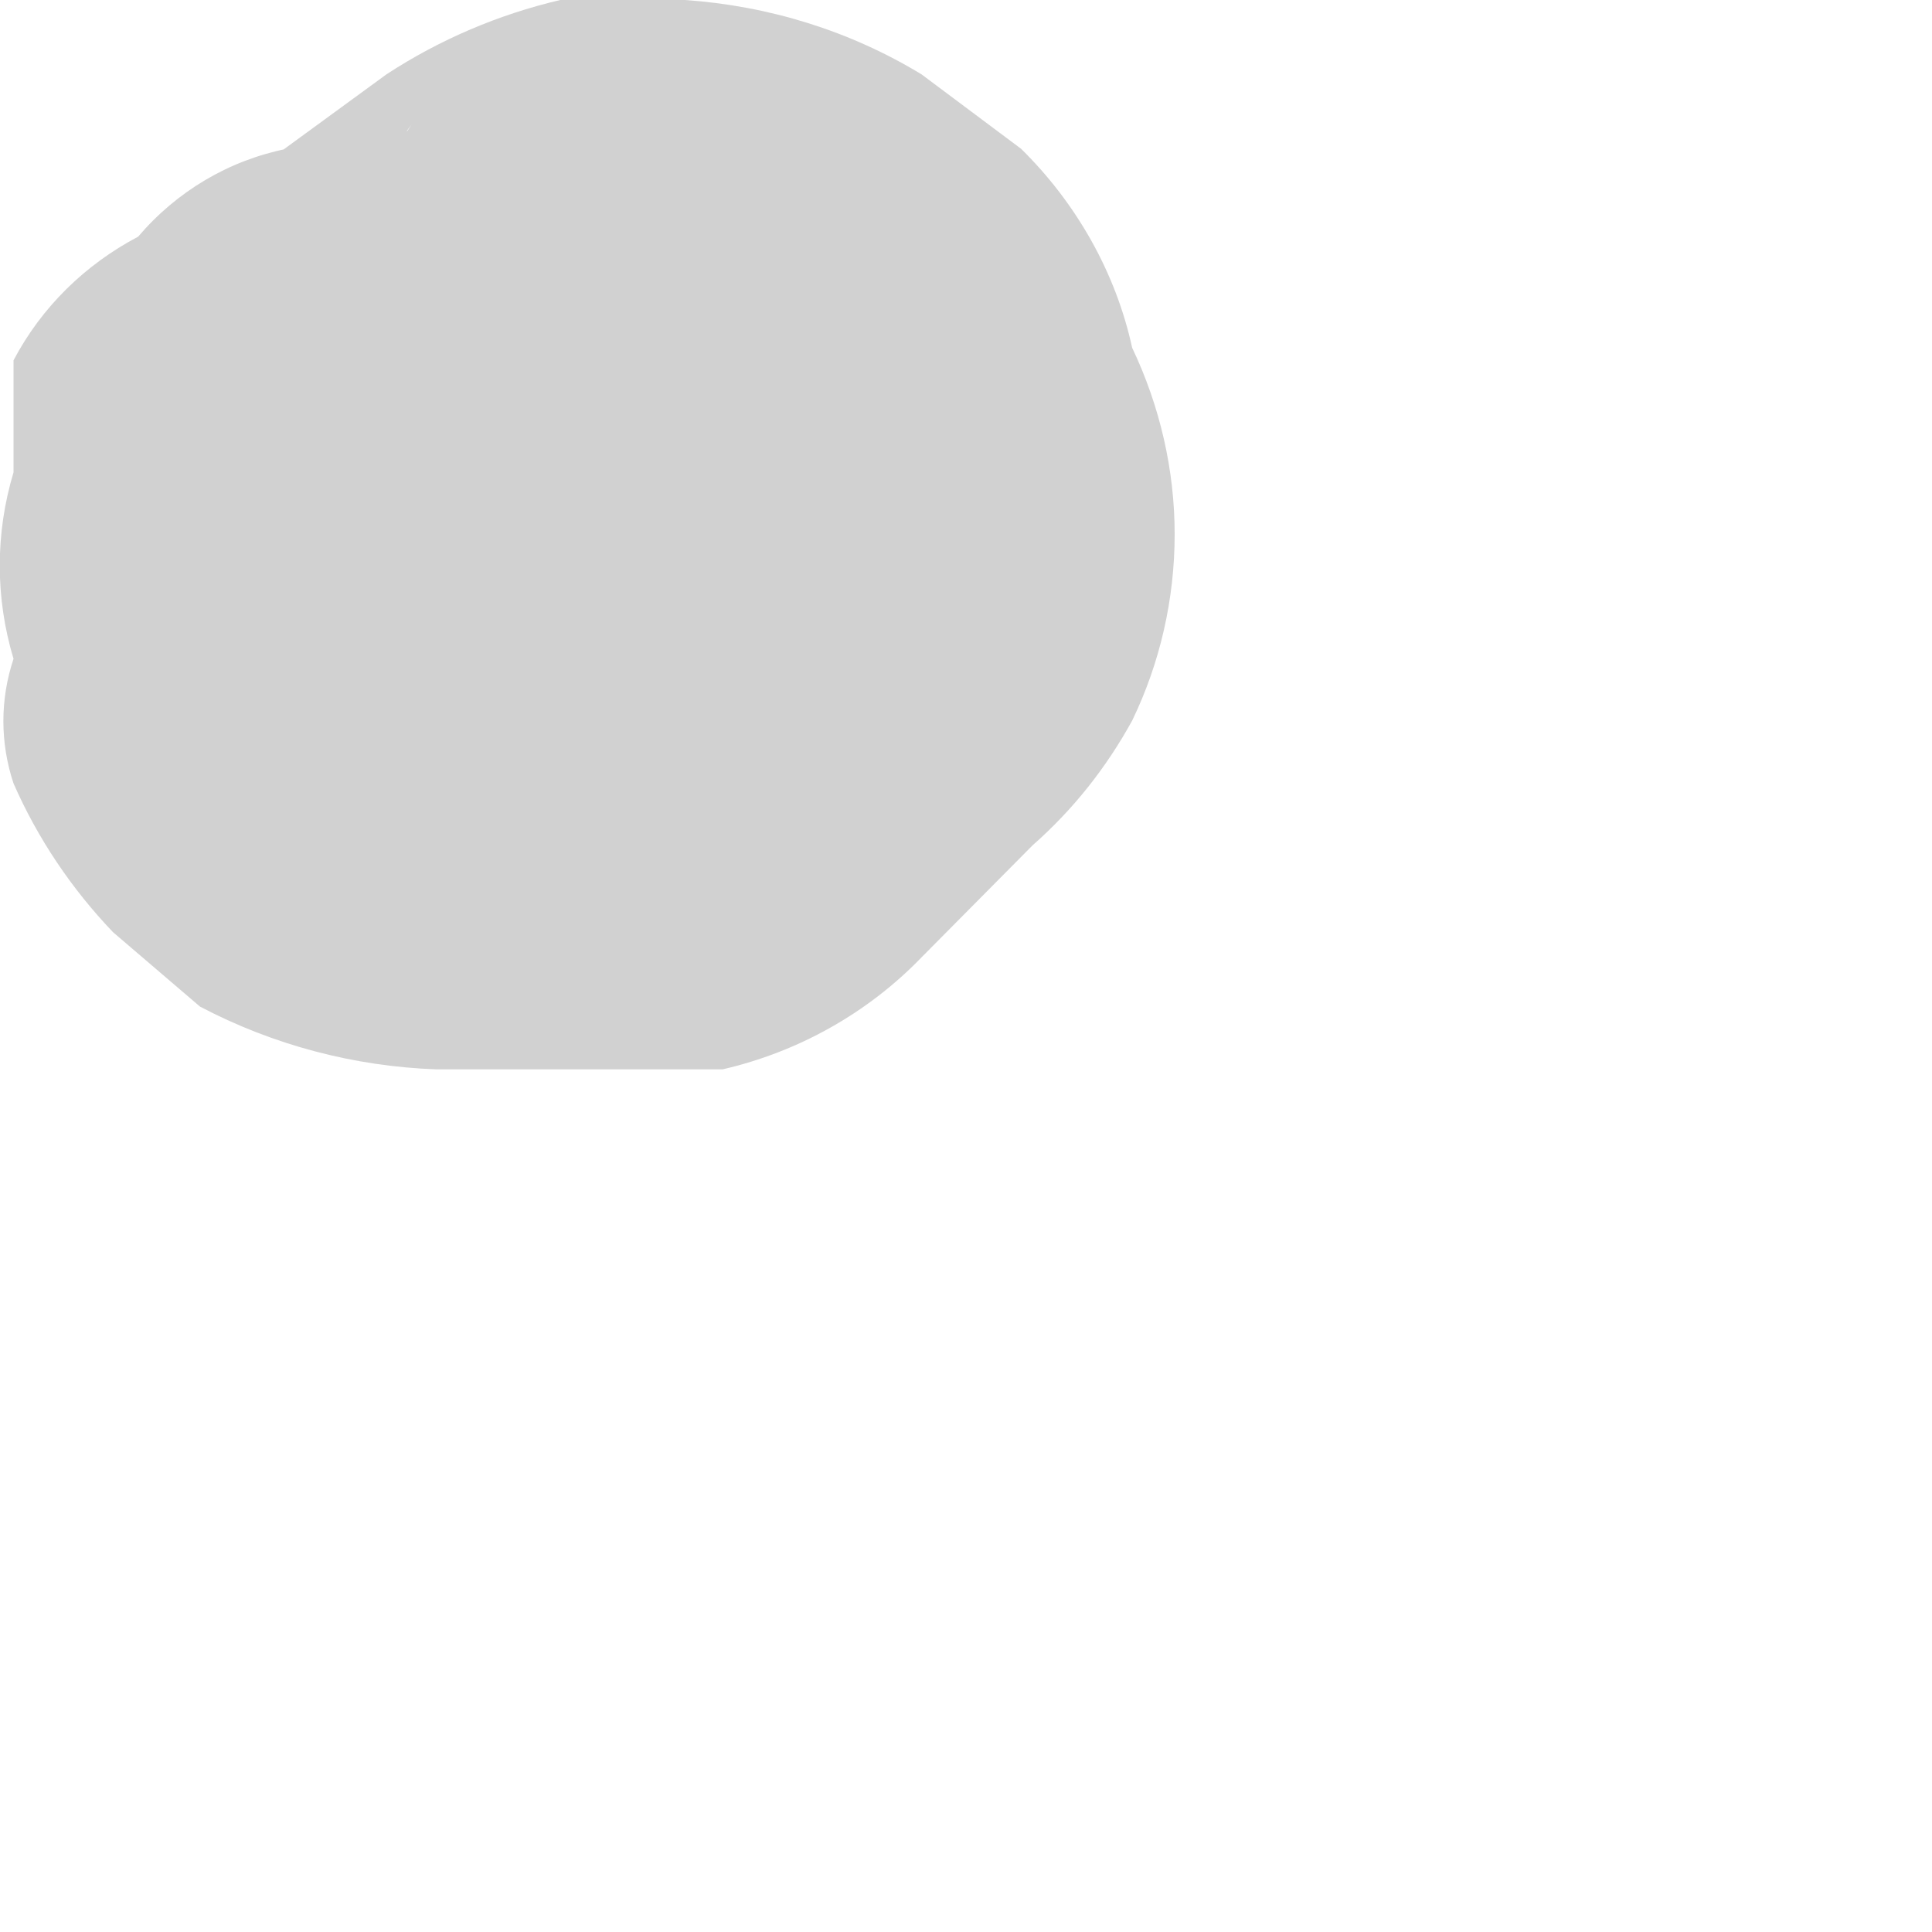 <?xml version="1.0" encoding="utf-8"?>
<svg xmlns="http://www.w3.org/2000/svg" fill="none" height="100%" overflow="visible" preserveAspectRatio="none" style="display: block;" viewBox="0 0 2 2" width="100%">
<path d="M0.297 0.154C0.237 0.166 0.183 0.198 0.143 0.245C0.088 0.274 0.043 0.318 0.014 0.373V0.489C-0.005 0.552 -0.005 0.619 0.014 0.682C0 0.724 0 0.769 0.014 0.811C0.039 0.868 0.074 0.92 0.117 0.965L0.207 1.042C0.283 1.082 0.367 1.104 0.452 1.107H0.619H0.748C0.826 1.089 0.898 1.049 0.954 0.991L1.069 0.875C1.111 0.838 1.145 0.795 1.172 0.746C1.201 0.686 1.216 0.62 1.216 0.553C1.216 0.487 1.201 0.421 1.172 0.36C1.155 0.282 1.114 0.21 1.057 0.154L0.954 0.077C0.88 0.032 0.796 0.006 0.709 0H0.58C0.516 0.015 0.455 0.041 0.4 0.077L0.259 0.18C0.207 0.213 0.163 0.257 0.13 0.309C0.083 0.354 0.052 0.412 0.04 0.476C0.021 0.539 0.021 0.606 0.04 0.669C0.044 0.734 0.066 0.796 0.104 0.849L0.169 0.939C0.23 0.999 0.305 1.043 0.387 1.068H0.516C0.602 1.073 0.688 1.05 0.761 1.004L0.889 0.914H0.773H0.632H0.516L0.426 0.849L0.349 0.746V0.631V0.463V0.335V0.232L0.426 0.129C0.403 0.165 0.372 0.196 0.336 0.219C0.309 0.252 0.279 0.282 0.246 0.309L0.593 0.167H0.426L0.555 1.107L0.761 1.03H0.838C0.892 1.005 0.937 0.965 0.967 0.914C1.013 0.869 1.045 0.81 1.057 0.746C1.076 0.683 1.076 0.616 1.057 0.553C1.055 0.488 1.032 0.425 0.992 0.373L0.915 0.27C0.859 0.212 0.788 0.172 0.709 0.154H0.58C0.488 0.129 0.39 0.129 0.297 0.154Z" fill="#D1D1D1" id="Vector"/>
</svg>